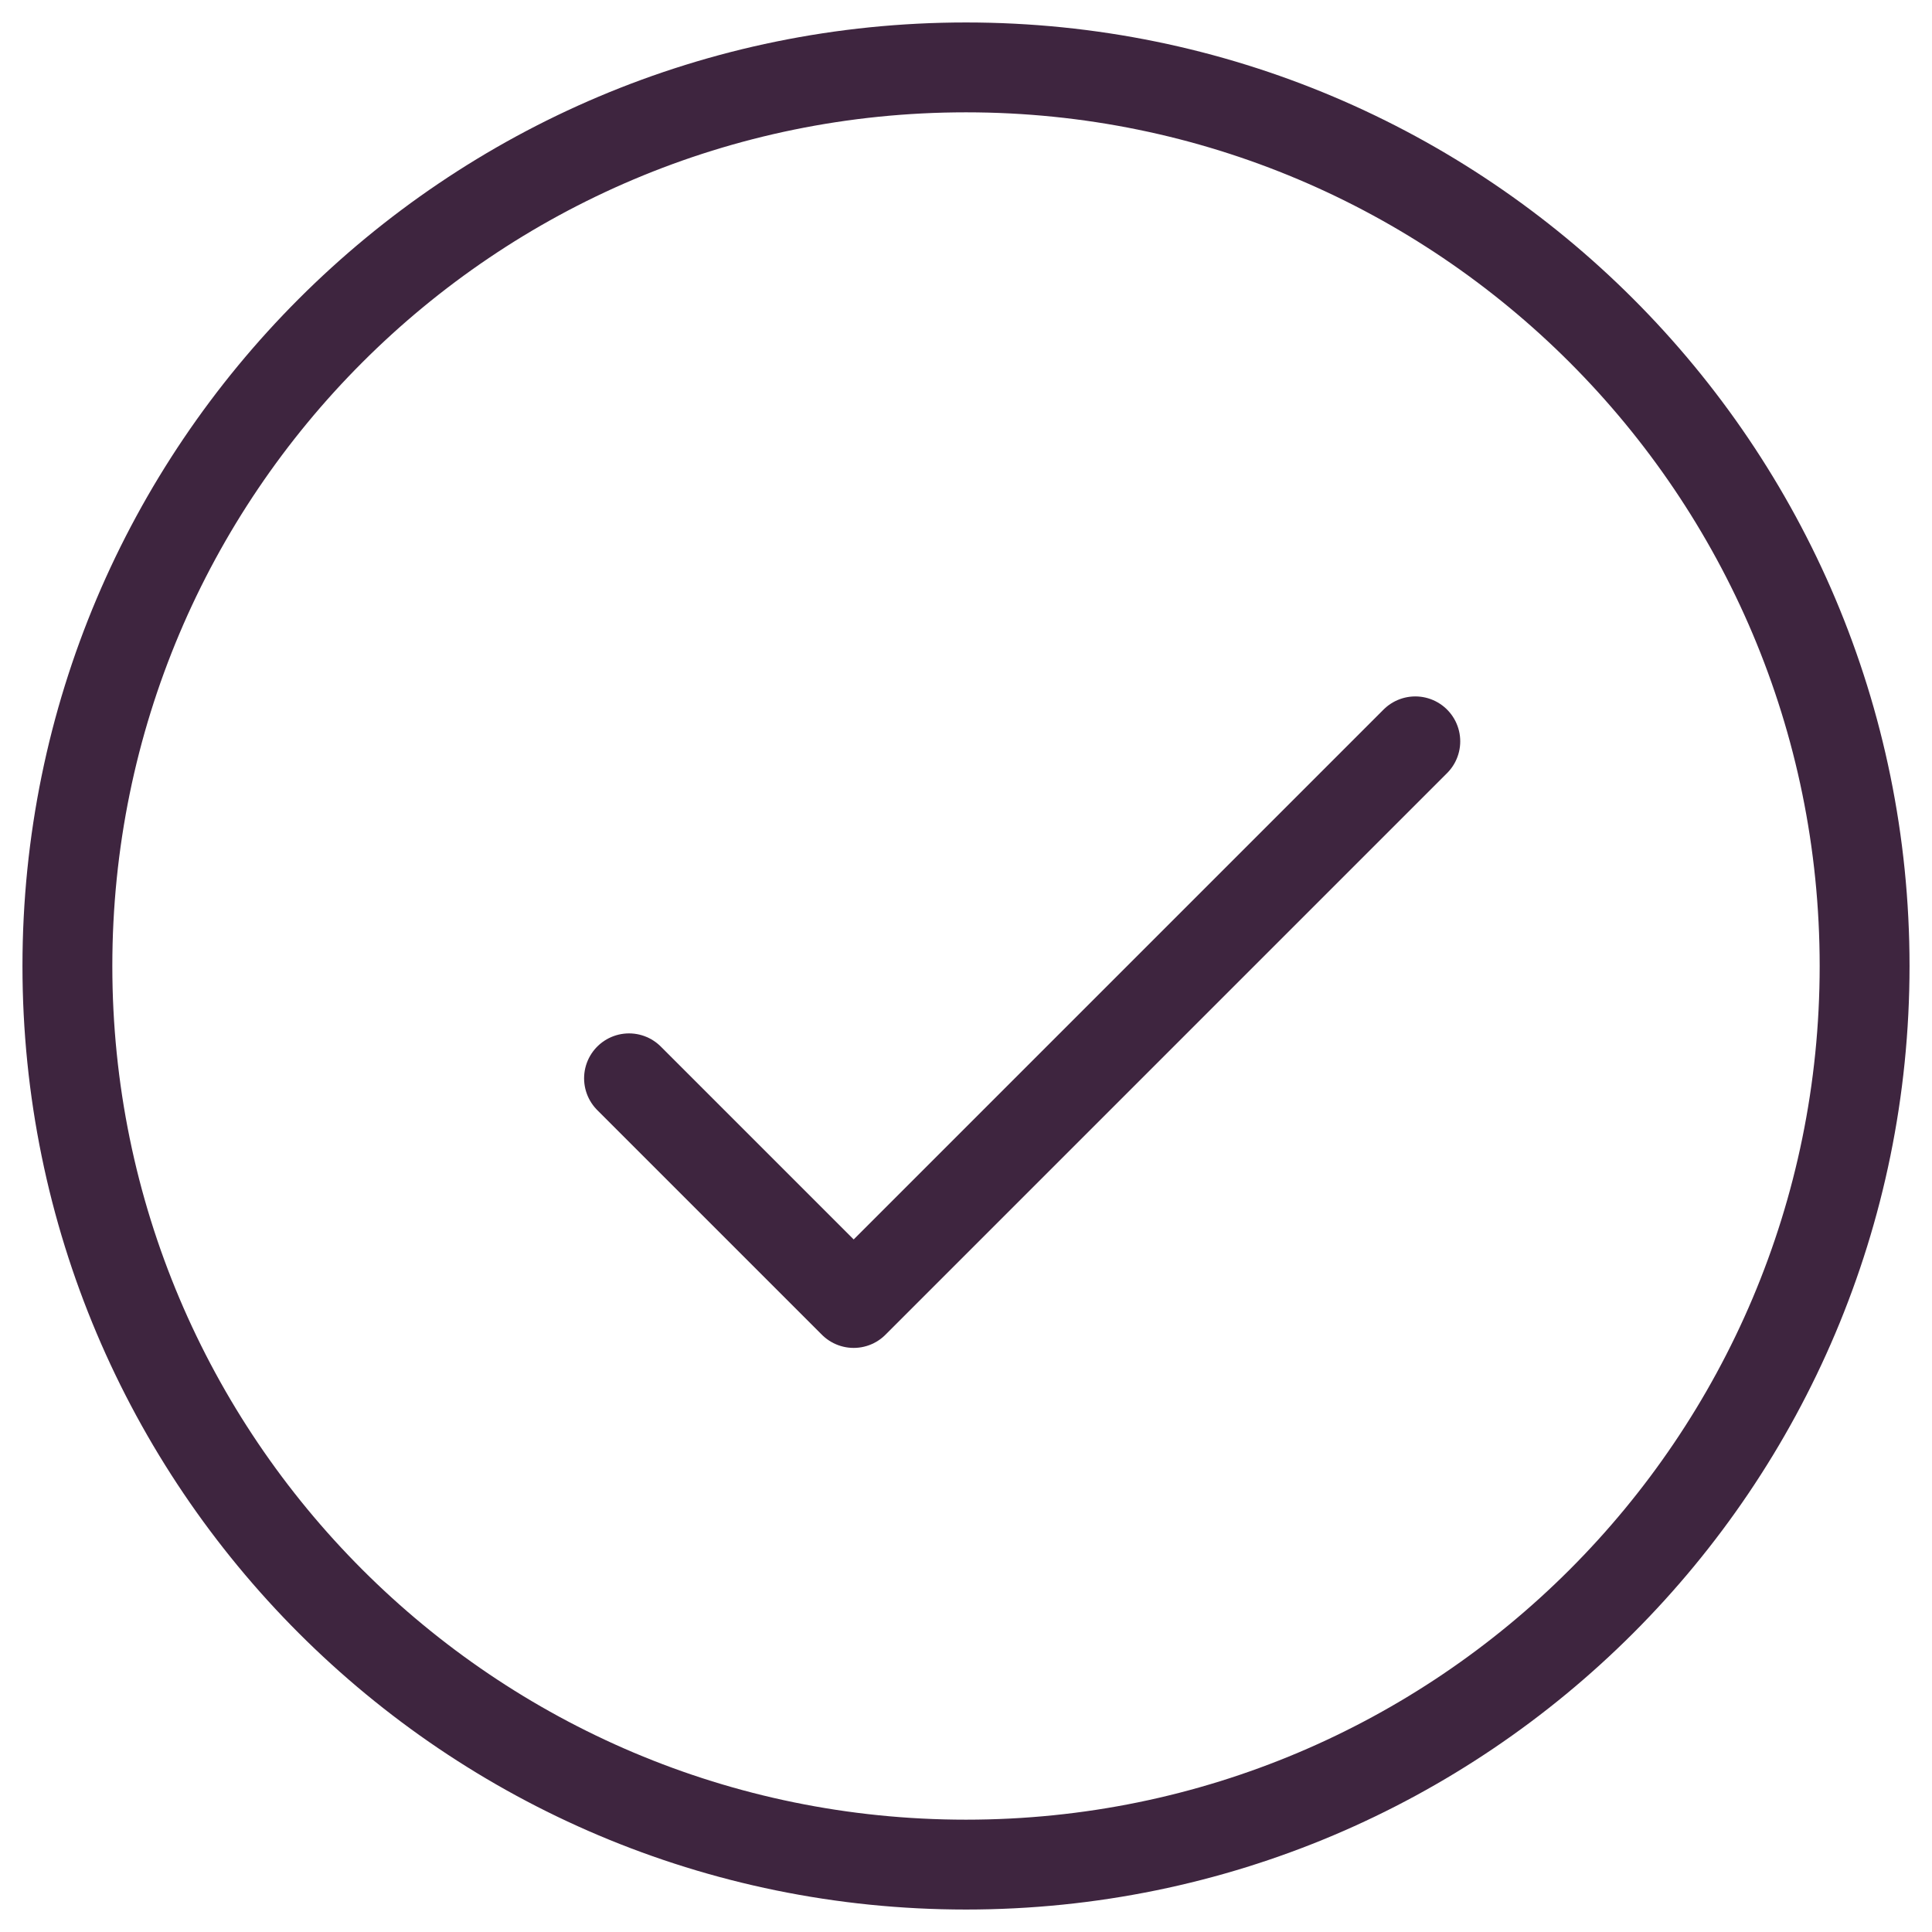<?xml version="1.0" encoding="UTF-8"?> <svg xmlns="http://www.w3.org/2000/svg" width="43" height="43" viewBox="0 0 43 43" fill="none"> <path d="M21.5 41.5C32.546 41.5 41.5 32.546 41.5 21.5C41.5 10.454 32.546 1.5 21.5 1.5C10.454 1.5 1.5 10.454 1.5 21.5C1.5 32.546 10.454 41.5 21.5 41.5Z" stroke="#3E253F" stroke-width="2" stroke-linecap="round" stroke-linejoin="round"></path> <path d="M14 24L19 29L31.5 16.5" stroke="#3E253F" stroke-width="2" stroke-linecap="round" stroke-linejoin="round"></path> </svg> 